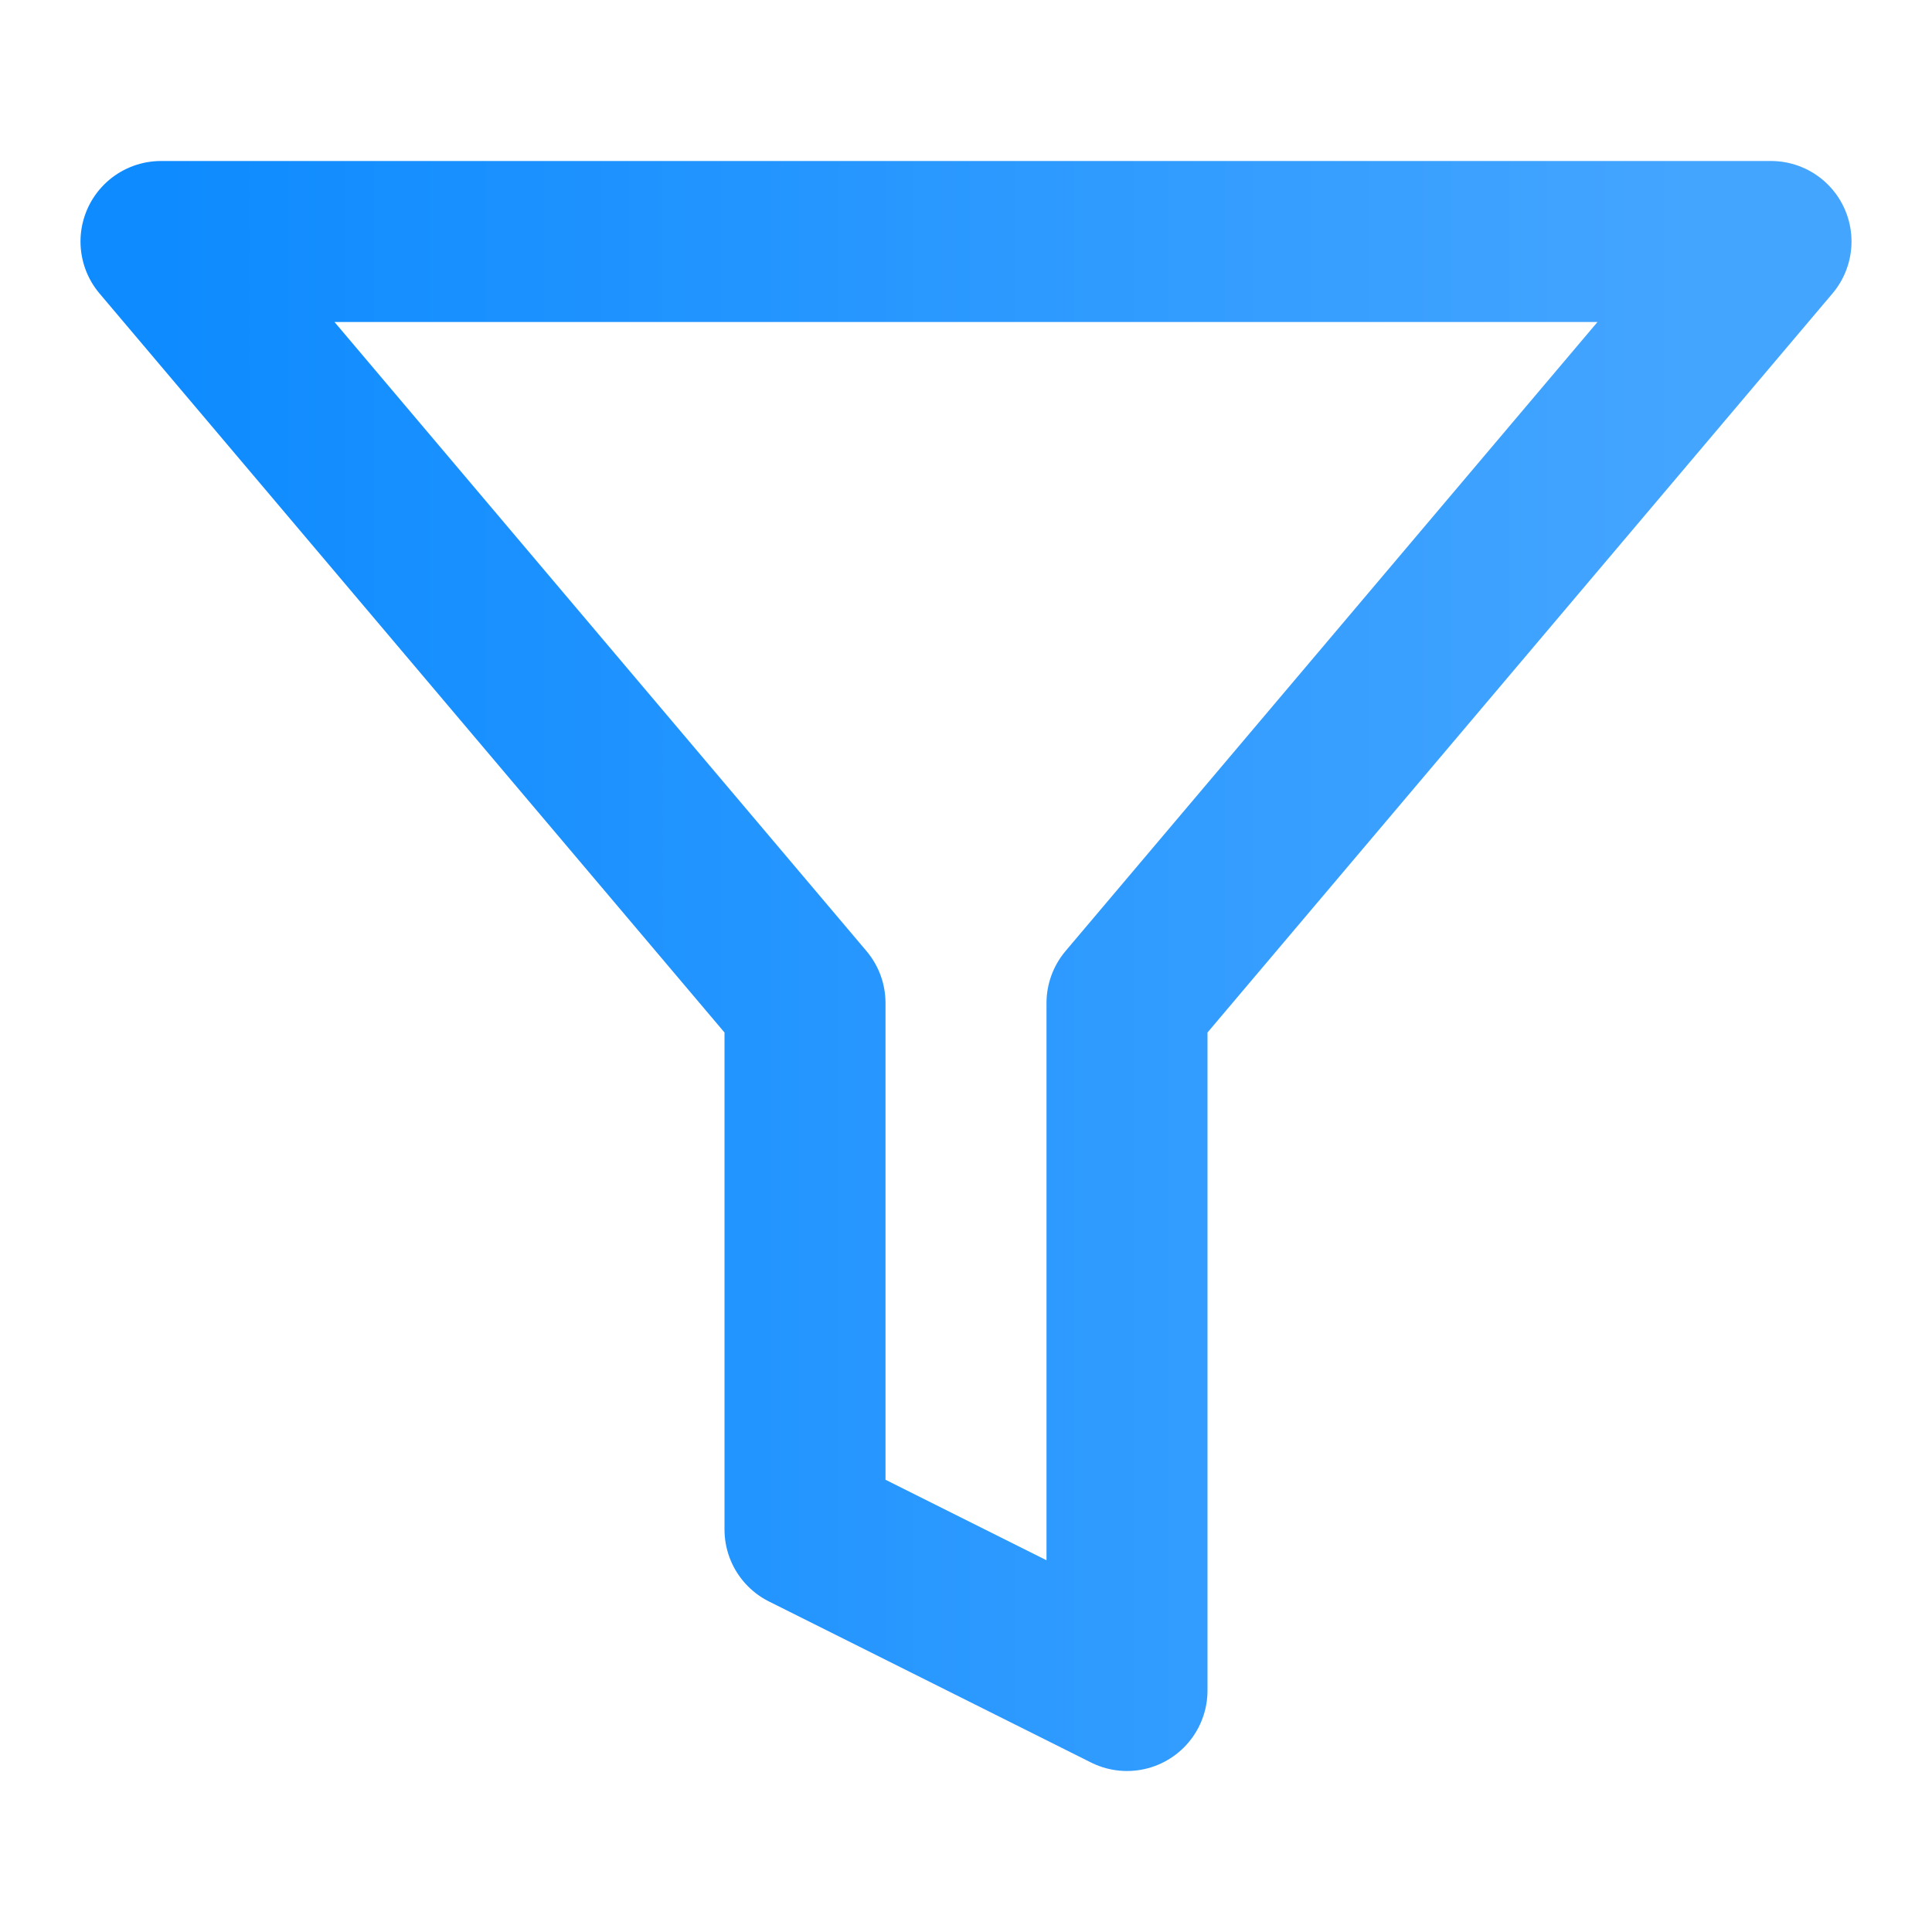 <svg width="24" height="24" viewBox="0 0 24 24" fill="none" xmlns="http://www.w3.org/2000/svg">
<g id="icon / feathericons / filter">
<path id="Vector" d="M22 3H2L10 12.46V19L14 21V12.46L22 3Z" stroke="url(#paint0_linear_845_1604)" stroke-width="2" stroke-linecap="round" stroke-linejoin="round"/>
</g>
<defs>
<linearGradient id="paint0_linear_845_1604" x1="2" y1="12" x2="21.035" y2="12" gradientUnits="userSpaceOnUse">
<stop stop-color="#0E8BFF"/>
<stop offset="1" stop-color="#44A5FF"/>
</linearGradient>
</defs>
</svg>
